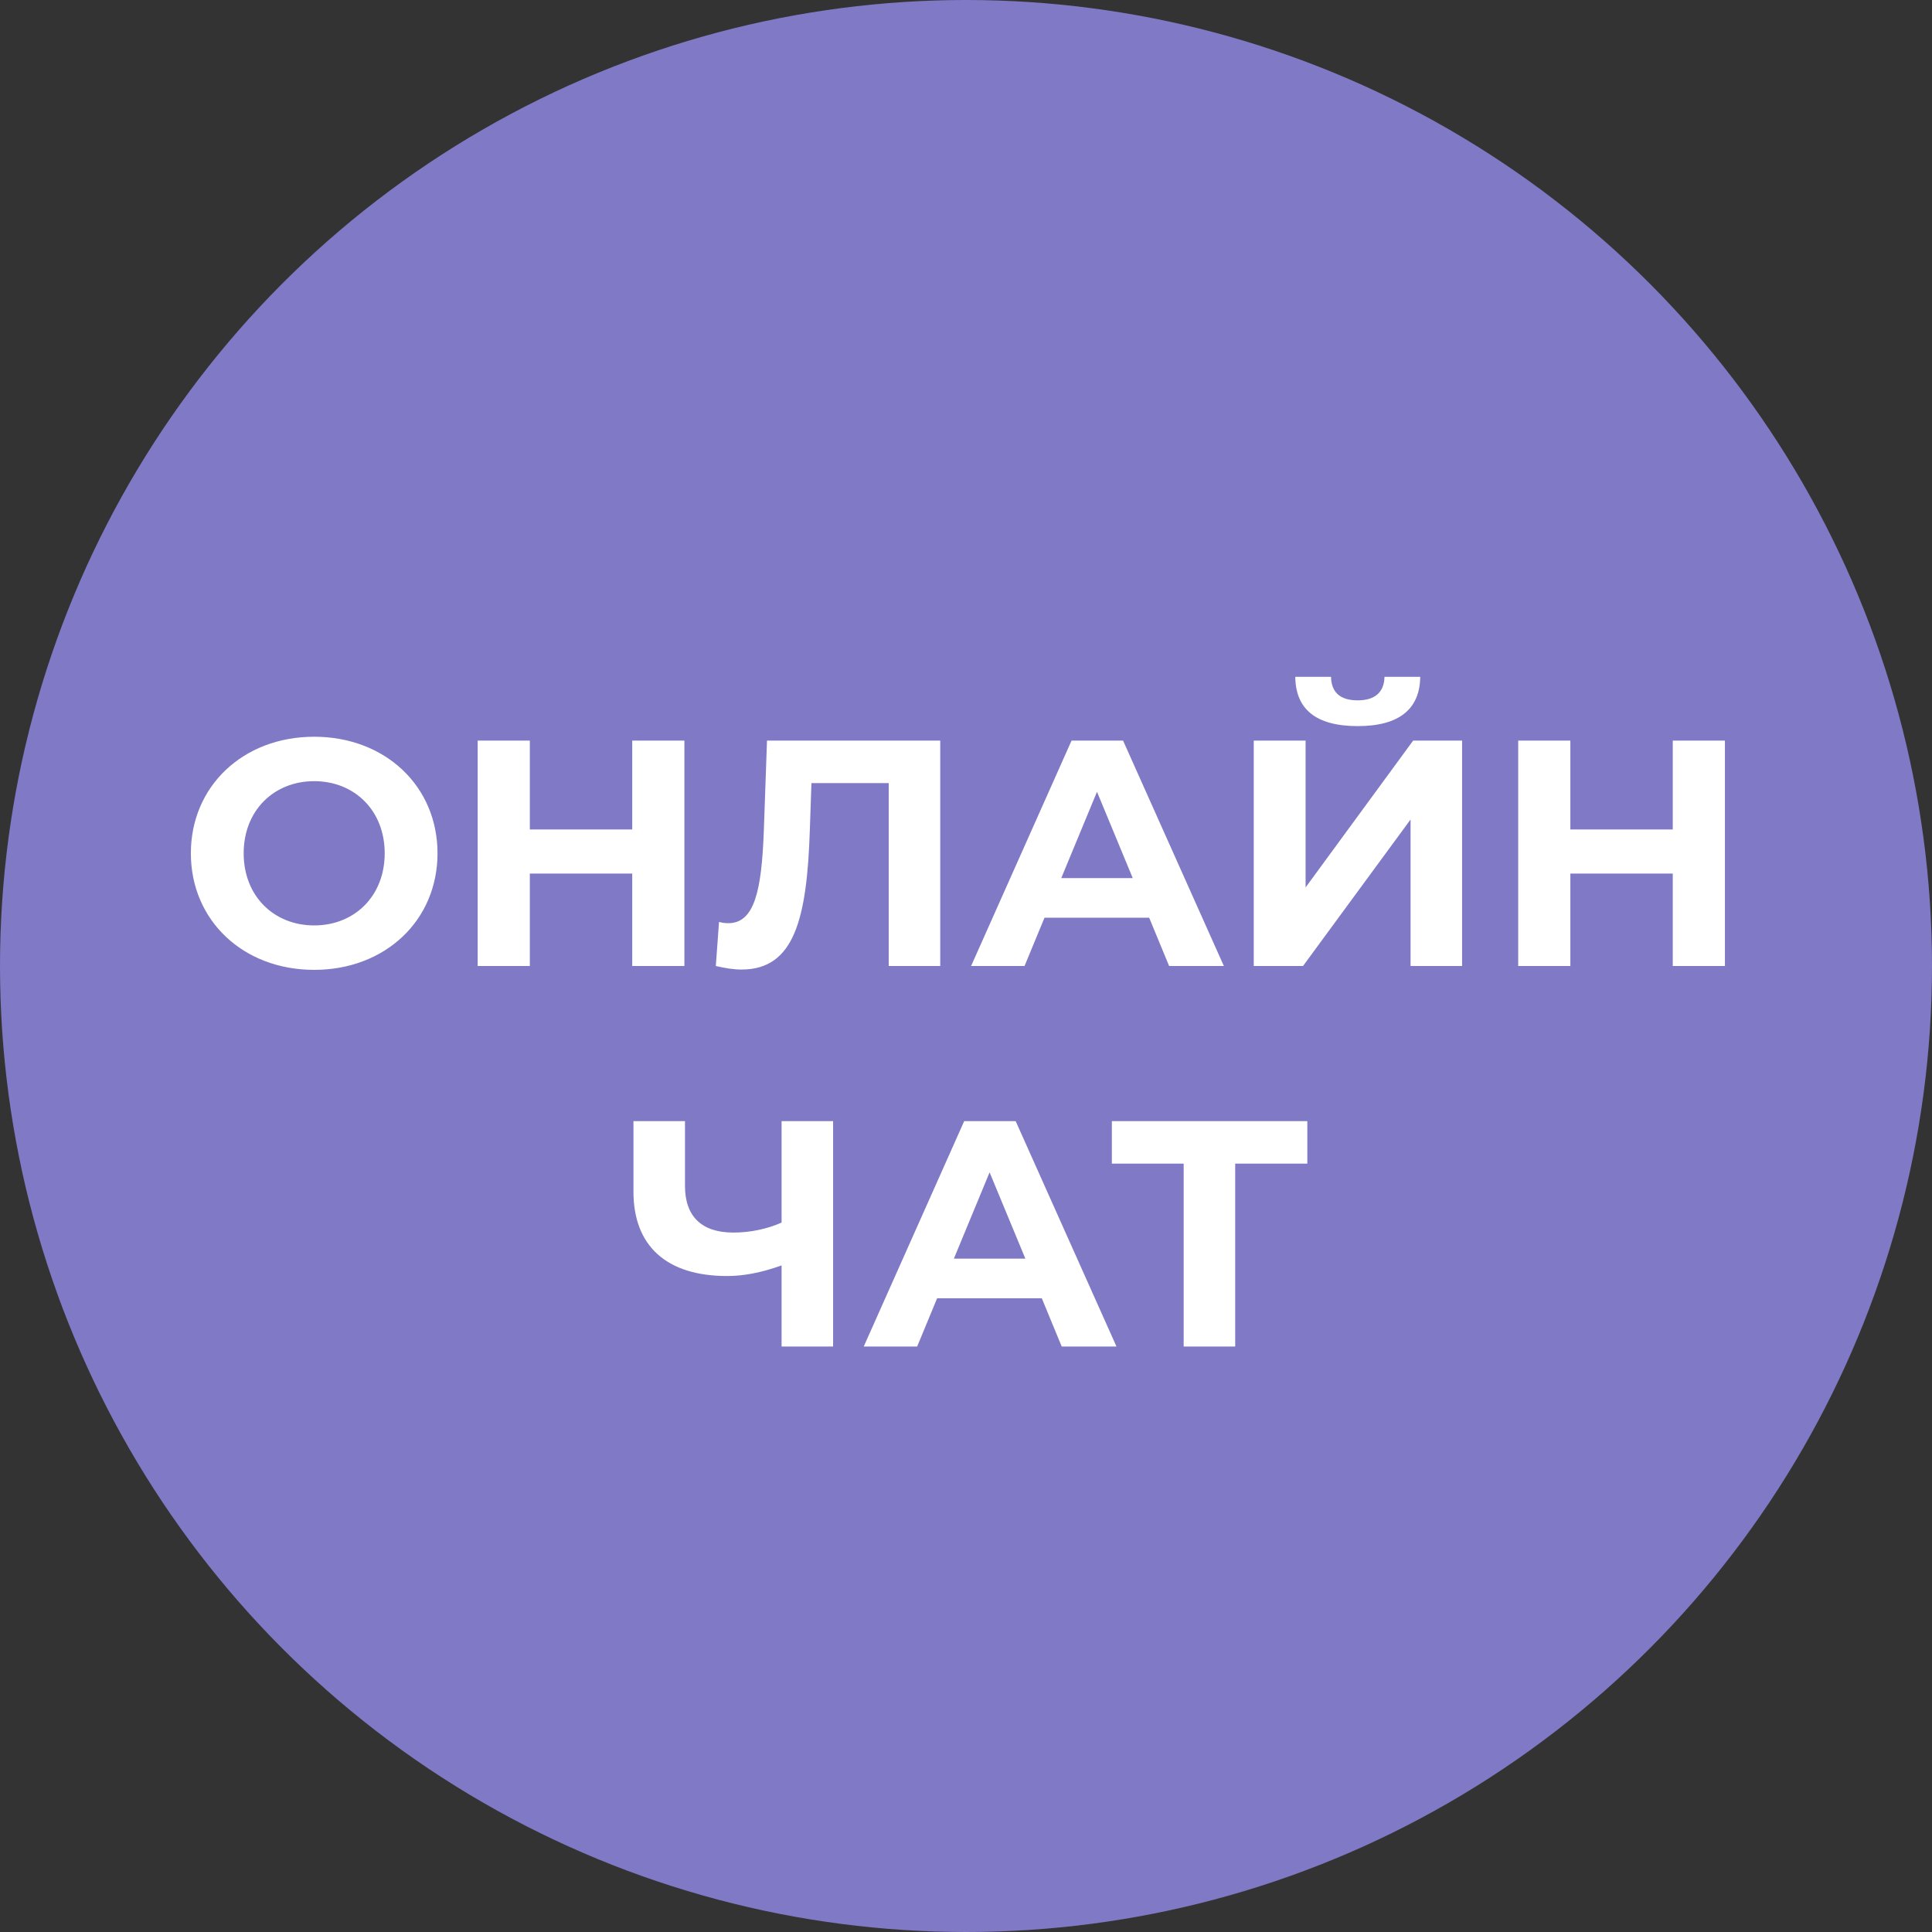 <?xml version="1.0" encoding="UTF-8"?> <svg xmlns="http://www.w3.org/2000/svg" width="66" height="66" viewBox="0 0 66 66" fill="none"><rect x="0" y="0" width="66" height="66" fill="#333333" stroke="none"/><g clip-path="url(#clip0_1101_8088)"><circle cx="33" cy="33" r="33" fill="#7F79C6"></circle><path d="M10.733 33.132C8.302 33.132 6.52 31.438 6.52 29.15C6.52 26.862 8.302 25.168 10.733 25.168C13.153 25.168 14.946 26.851 14.946 29.15C14.946 31.449 13.153 33.132 10.733 33.132ZM10.733 31.614C12.108 31.614 13.142 30.613 13.142 29.15C13.142 27.687 12.108 26.686 10.733 26.686C9.358 26.686 8.324 27.687 8.324 29.15C8.324 30.613 9.358 31.614 10.733 31.614ZM21.598 25.3H23.38V33H21.598V29.843H18.1V33H16.318V25.3H18.1V28.336H21.598V25.3ZM26.202 25.3H32.12V33H30.36V26.752H27.72L27.665 28.358C27.566 31.383 27.137 33.121 25.333 33.121C25.069 33.121 24.783 33.077 24.453 33L24.563 31.493C24.673 31.526 24.772 31.537 24.882 31.537C25.784 31.537 26.015 30.393 26.092 28.424L26.202 25.3ZM39.939 33L39.257 31.35H35.682L35 33H33.174L36.606 25.3H38.366L41.809 33H39.939ZM36.254 29.997H38.696L37.475 27.049L36.254 29.997ZM46.383 24.805C44.92 24.805 44.26 24.2 44.249 23.122H45.47C45.481 23.65 45.778 23.925 46.383 23.925C46.966 23.925 47.285 23.65 47.296 23.122H48.517C48.506 24.2 47.824 24.805 46.383 24.805ZM42.83 33V25.3H44.601V30.316L48.275 25.3H49.947V33H48.187V27.995L44.513 33H42.83ZM57.144 25.3H58.926V33H57.144V29.843H53.646V33H51.864V25.3H53.646V28.336H57.144V25.3ZM26.7 38.3H28.46V46H26.7V43.228C26.029 43.47 25.413 43.591 24.841 43.591C22.773 43.591 21.64 42.568 21.64 40.709V38.3H23.4V40.511C23.4 41.567 23.983 42.106 25.05 42.106C25.633 42.106 26.205 41.985 26.7 41.765V38.3ZM36.27 46L35.589 44.35H32.014L31.331 46H29.506L32.938 38.3H34.697L38.141 46H36.27ZM32.586 42.997H35.028L33.806 40.049L32.586 42.997ZM44.66 38.3V39.752H42.196V46H40.436V39.752H37.983V38.3H44.66Z" fill="white"></path></g><defs><clipPath id="clip0_1101_8088"><rect width="66" height="66" fill="white"></rect></clipPath></defs></svg> 